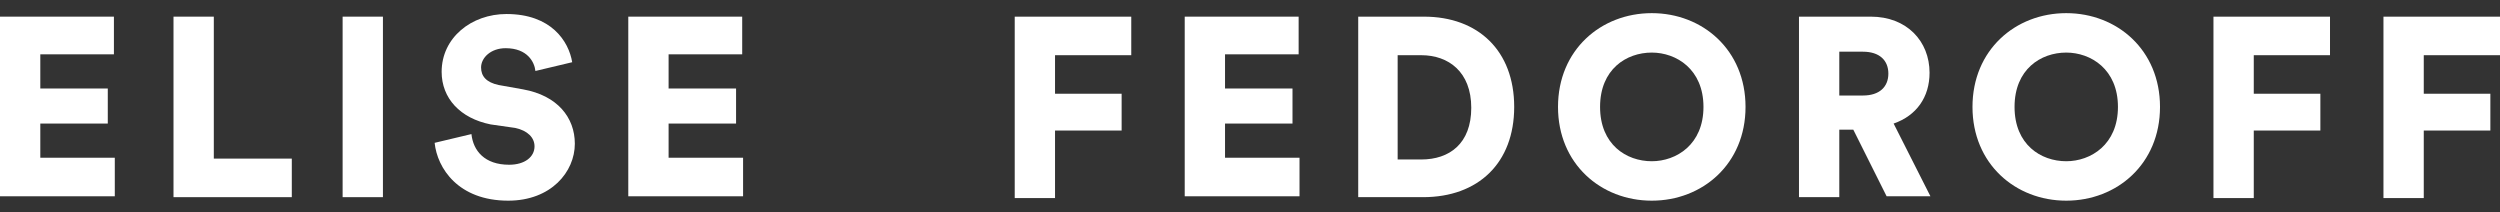 <?xml version="1.0" encoding="utf-8"?>
<!-- Generator: Adobe Illustrator 24.1.0, SVG Export Plug-In . SVG Version: 6.00 Build 0)  -->
<svg version="1.1" id="Layer_1" xmlns="http://www.w3.org/2000/svg" xmlns:xlink="http://www.w3.org/1999/xlink" x="0px" y="0px"
	 viewBox="0 0 285.3 24.2" style="enable-background:new 0 0 285.3 24.2;" xml:space="preserve">
<rect x="0" y="0" width="285.3" height="24.2" fill="#333333" stroke="none"/>
<style type="text/css">
	.st0{fill:#FFFFFF;}
</style>
<g>
	<path class="st0" d="M0,22.5V1.9h13v4.3H4.6v3.9h7.7v4H4.6v3.9h8.5v4.4H0z"/>
	<path class="st0" d="M19.8,22.5V1.9h4.6v16.2h8.9v4.4H19.8z"/>
	<path class="st0" d="M39.1,22.5V1.9h4.6v20.6H39.1z"/>
	<path class="st0" d="M61.1,8.1c-0.1-1-0.9-2.6-3.4-2.6c-1.7,0-2.8,1.1-2.8,2.2c0,1,0.6,1.7,2,2l2.8,0.5c3.9,0.7,5.9,3.2,5.9,6.2
		c0,3.2-2.7,6.5-7.6,6.5c-5.7,0-8.1-3.7-8.4-6.6l4.2-1c0.2,1.9,1.5,3.5,4.3,3.5c1.8,0,2.9-0.9,2.9-2.1c0-1-0.8-1.8-2.2-2.1L56,14.2
		c-3.5-0.7-5.6-3-5.6-6c0-3.9,3.4-6.6,7.4-6.6c5.1,0,7.1,3.1,7.5,5.5L61.1,8.1z"/>
	<path class="st0" d="M71.7,22.5V1.9h13v4.3h-8.4v3.9h7.7v4h-7.7v3.9h8.5v4.4H71.7z"/>
	<path class="st0" d="M115.8,22.5V1.9h13.3v4.4h-8.7v4.4h7.6v4.2h-7.6v7.7H115.8z"/>
	<path class="st0" d="M135.2,22.5V1.9h13v4.3h-8.4v3.9h7.7v4h-7.7v3.9h8.5v4.4H135.2z"/>
	<path class="st0" d="M155,22.5V1.9h7.5c6.2,0,10.3,3.9,10.3,10.3s-4.1,10.3-10.4,10.3H155z M162.2,18.2c3.2,0,5.7-1.8,5.7-5.9
		s-2.6-6-5.7-6h-2.7v11.9H162.2z"/>
	<path class="st0" d="M188.5,1.5c5.8,0,10.7,4.2,10.7,10.7c0,6.5-4.9,10.7-10.7,10.7c-5.8,0-10.7-4.2-10.7-10.7
		C177.8,5.7,182.7,1.5,188.5,1.5z M188.5,18.4c2.8,0,5.9-1.9,5.9-6.2S191.3,6,188.5,6c-2.9,0-5.9,1.9-5.9,6.2S185.6,18.4,188.5,18.4
		z"/>
	<path class="st0" d="M211.5,14.8h-1.6v7.7h-4.6V1.9h8.2c4.1,0,6.7,2.8,6.7,6.4c0,2.8-1.5,4.9-4.1,5.8l4.2,8.3h-5L211.5,14.8z
		 M212.6,10.9c1.9,0,2.9-1,2.9-2.5c0-1.5-1-2.5-2.9-2.5h-2.7v5H212.6z"/>
	<path class="st0" d="M235.8,1.5c5.8,0,10.7,4.2,10.7,10.7c0,6.5-4.9,10.7-10.7,10.7c-5.8,0-10.7-4.2-10.7-10.7
		C225.1,5.7,230,1.5,235.8,1.5z M235.8,18.4c2.8,0,5.9-1.9,5.9-6.2S238.6,6,235.8,6c-2.9,0-5.9,1.9-5.9,6.2S232.9,18.4,235.8,18.4z"
		/>
	<path class="st0" d="M252.6,22.5V1.9h13.3v4.4h-8.7v4.4h7.6v4.2h-7.6v7.7H252.6z"/>
	<path class="st0" d="M272,22.5V1.9h13.3v4.4h-8.7v4.4h7.6v4.2h-7.6v7.7H272z"/>
</g>
</svg>
